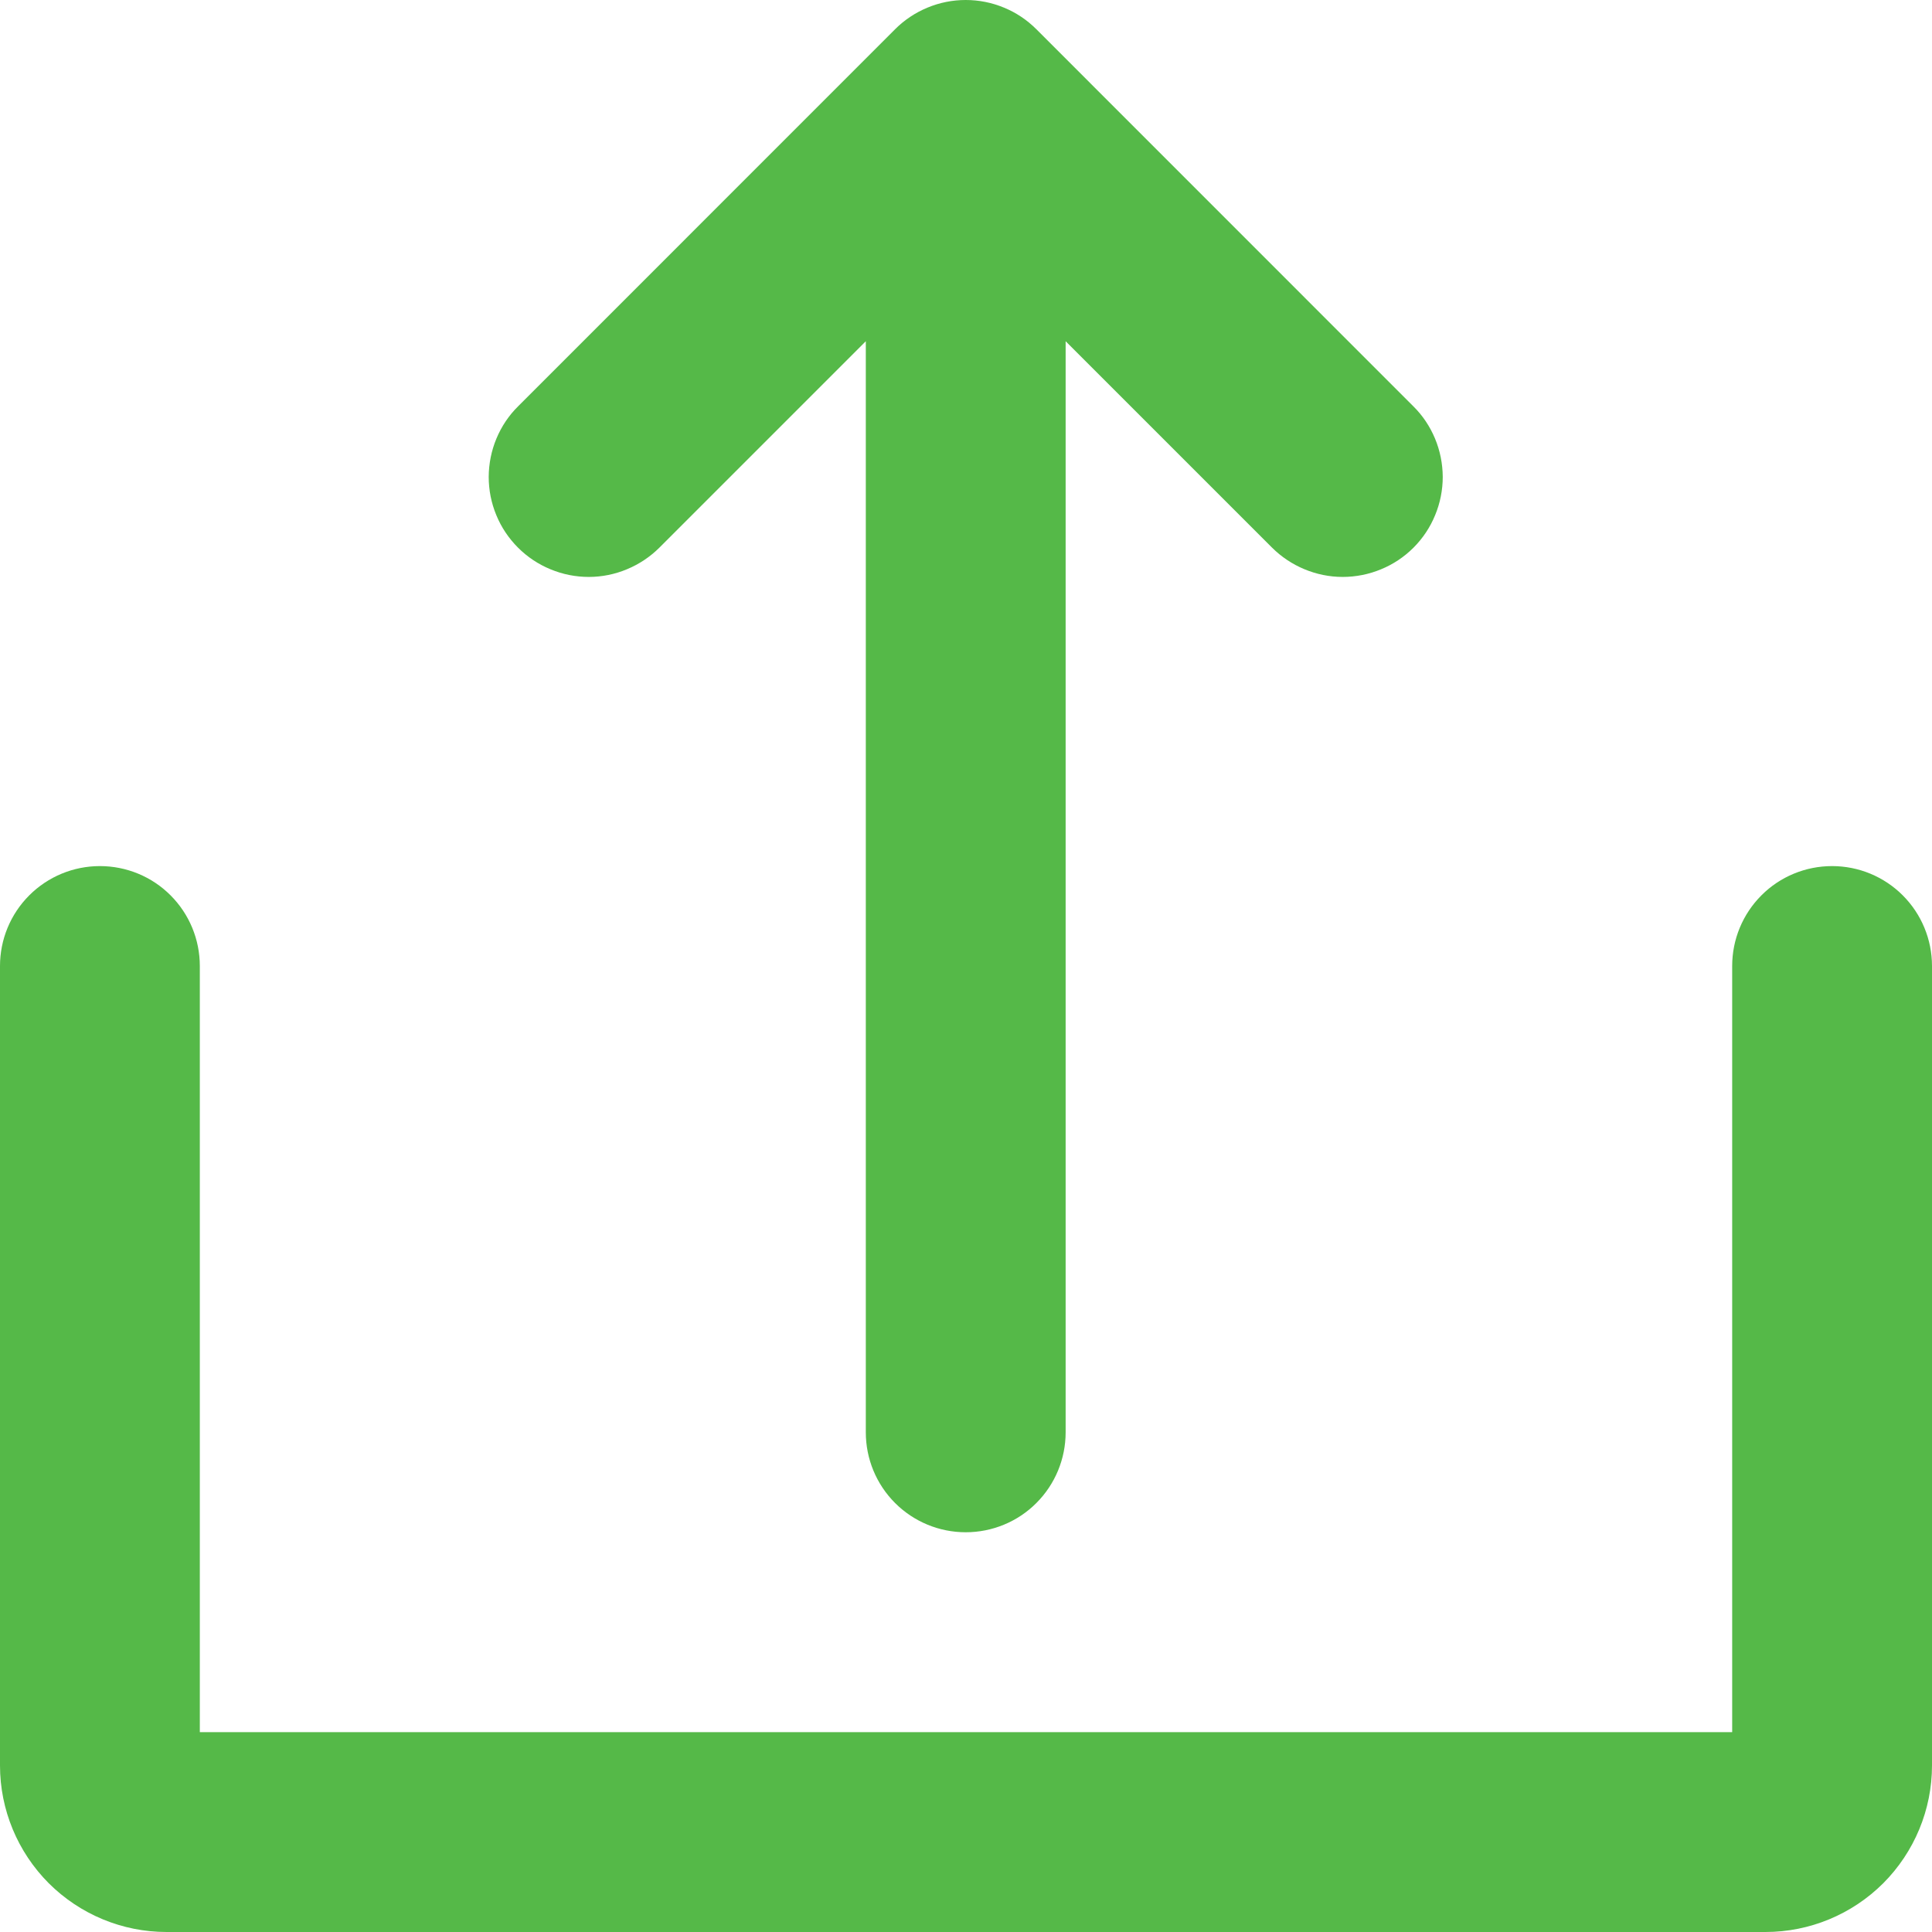 <svg width="21" height="21" viewBox="0 0 21 21" fill="none" xmlns="http://www.w3.org/2000/svg">
<path d="M7.169 5.951L9.411 3.709V15.569C9.411 15.857 9.525 16.133 9.729 16.337C9.933 16.541 10.209 16.655 10.497 16.655C10.785 16.655 11.062 16.541 11.265 16.337C11.469 16.133 11.583 15.857 11.583 15.569V3.709L13.825 5.951C13.926 6.052 14.046 6.132 14.178 6.187C14.31 6.242 14.451 6.271 14.594 6.271C14.737 6.271 14.879 6.243 15.011 6.188C15.143 6.134 15.263 6.054 15.364 5.953C15.465 5.852 15.545 5.732 15.599 5.6C15.654 5.468 15.682 5.326 15.682 5.183C15.681 5.04 15.653 4.899 15.598 4.767C15.543 4.635 15.463 4.515 15.361 4.415L11.265 0.318C11.164 0.217 11.045 0.137 10.913 0.083C10.781 0.028 10.64 0 10.497 0C10.354 0 10.213 0.028 10.081 0.083C9.95 0.137 9.83 0.217 9.729 0.318L5.633 4.415C5.531 4.515 5.451 4.635 5.396 4.767C5.341 4.899 5.313 5.04 5.312 5.183C5.312 5.326 5.34 5.468 5.395 5.6C5.449 5.732 5.53 5.852 5.631 5.953C5.732 6.054 5.852 6.134 5.984 6.188C6.116 6.243 6.257 6.271 6.4 6.271C6.543 6.271 6.685 6.242 6.816 6.187C6.948 6.132 7.068 6.052 7.169 5.951Z" fill="#55B948"/>
<path d="M19.914 9.414C19.626 9.414 19.349 9.528 19.146 9.732C18.942 9.936 18.828 10.212 18.828 10.5V18.828H2.172V10.5C2.172 10.212 2.058 9.936 1.854 9.732C1.651 9.528 1.374 9.414 1.086 9.414C0.798 9.414 0.522 9.528 0.318 9.732C0.114 9.936 0 10.212 0 10.5V19.19C0 19.67 0.191 20.13 0.53 20.47C0.87 20.809 1.33 21 1.81 21H19.19C19.67 21 20.13 20.809 20.47 20.47C20.809 20.13 21 19.67 21 19.19V10.5C21 10.212 20.886 9.936 20.682 9.732C20.478 9.528 20.202 9.414 19.914 9.414Z" fill="#55B948"/>
</svg>
